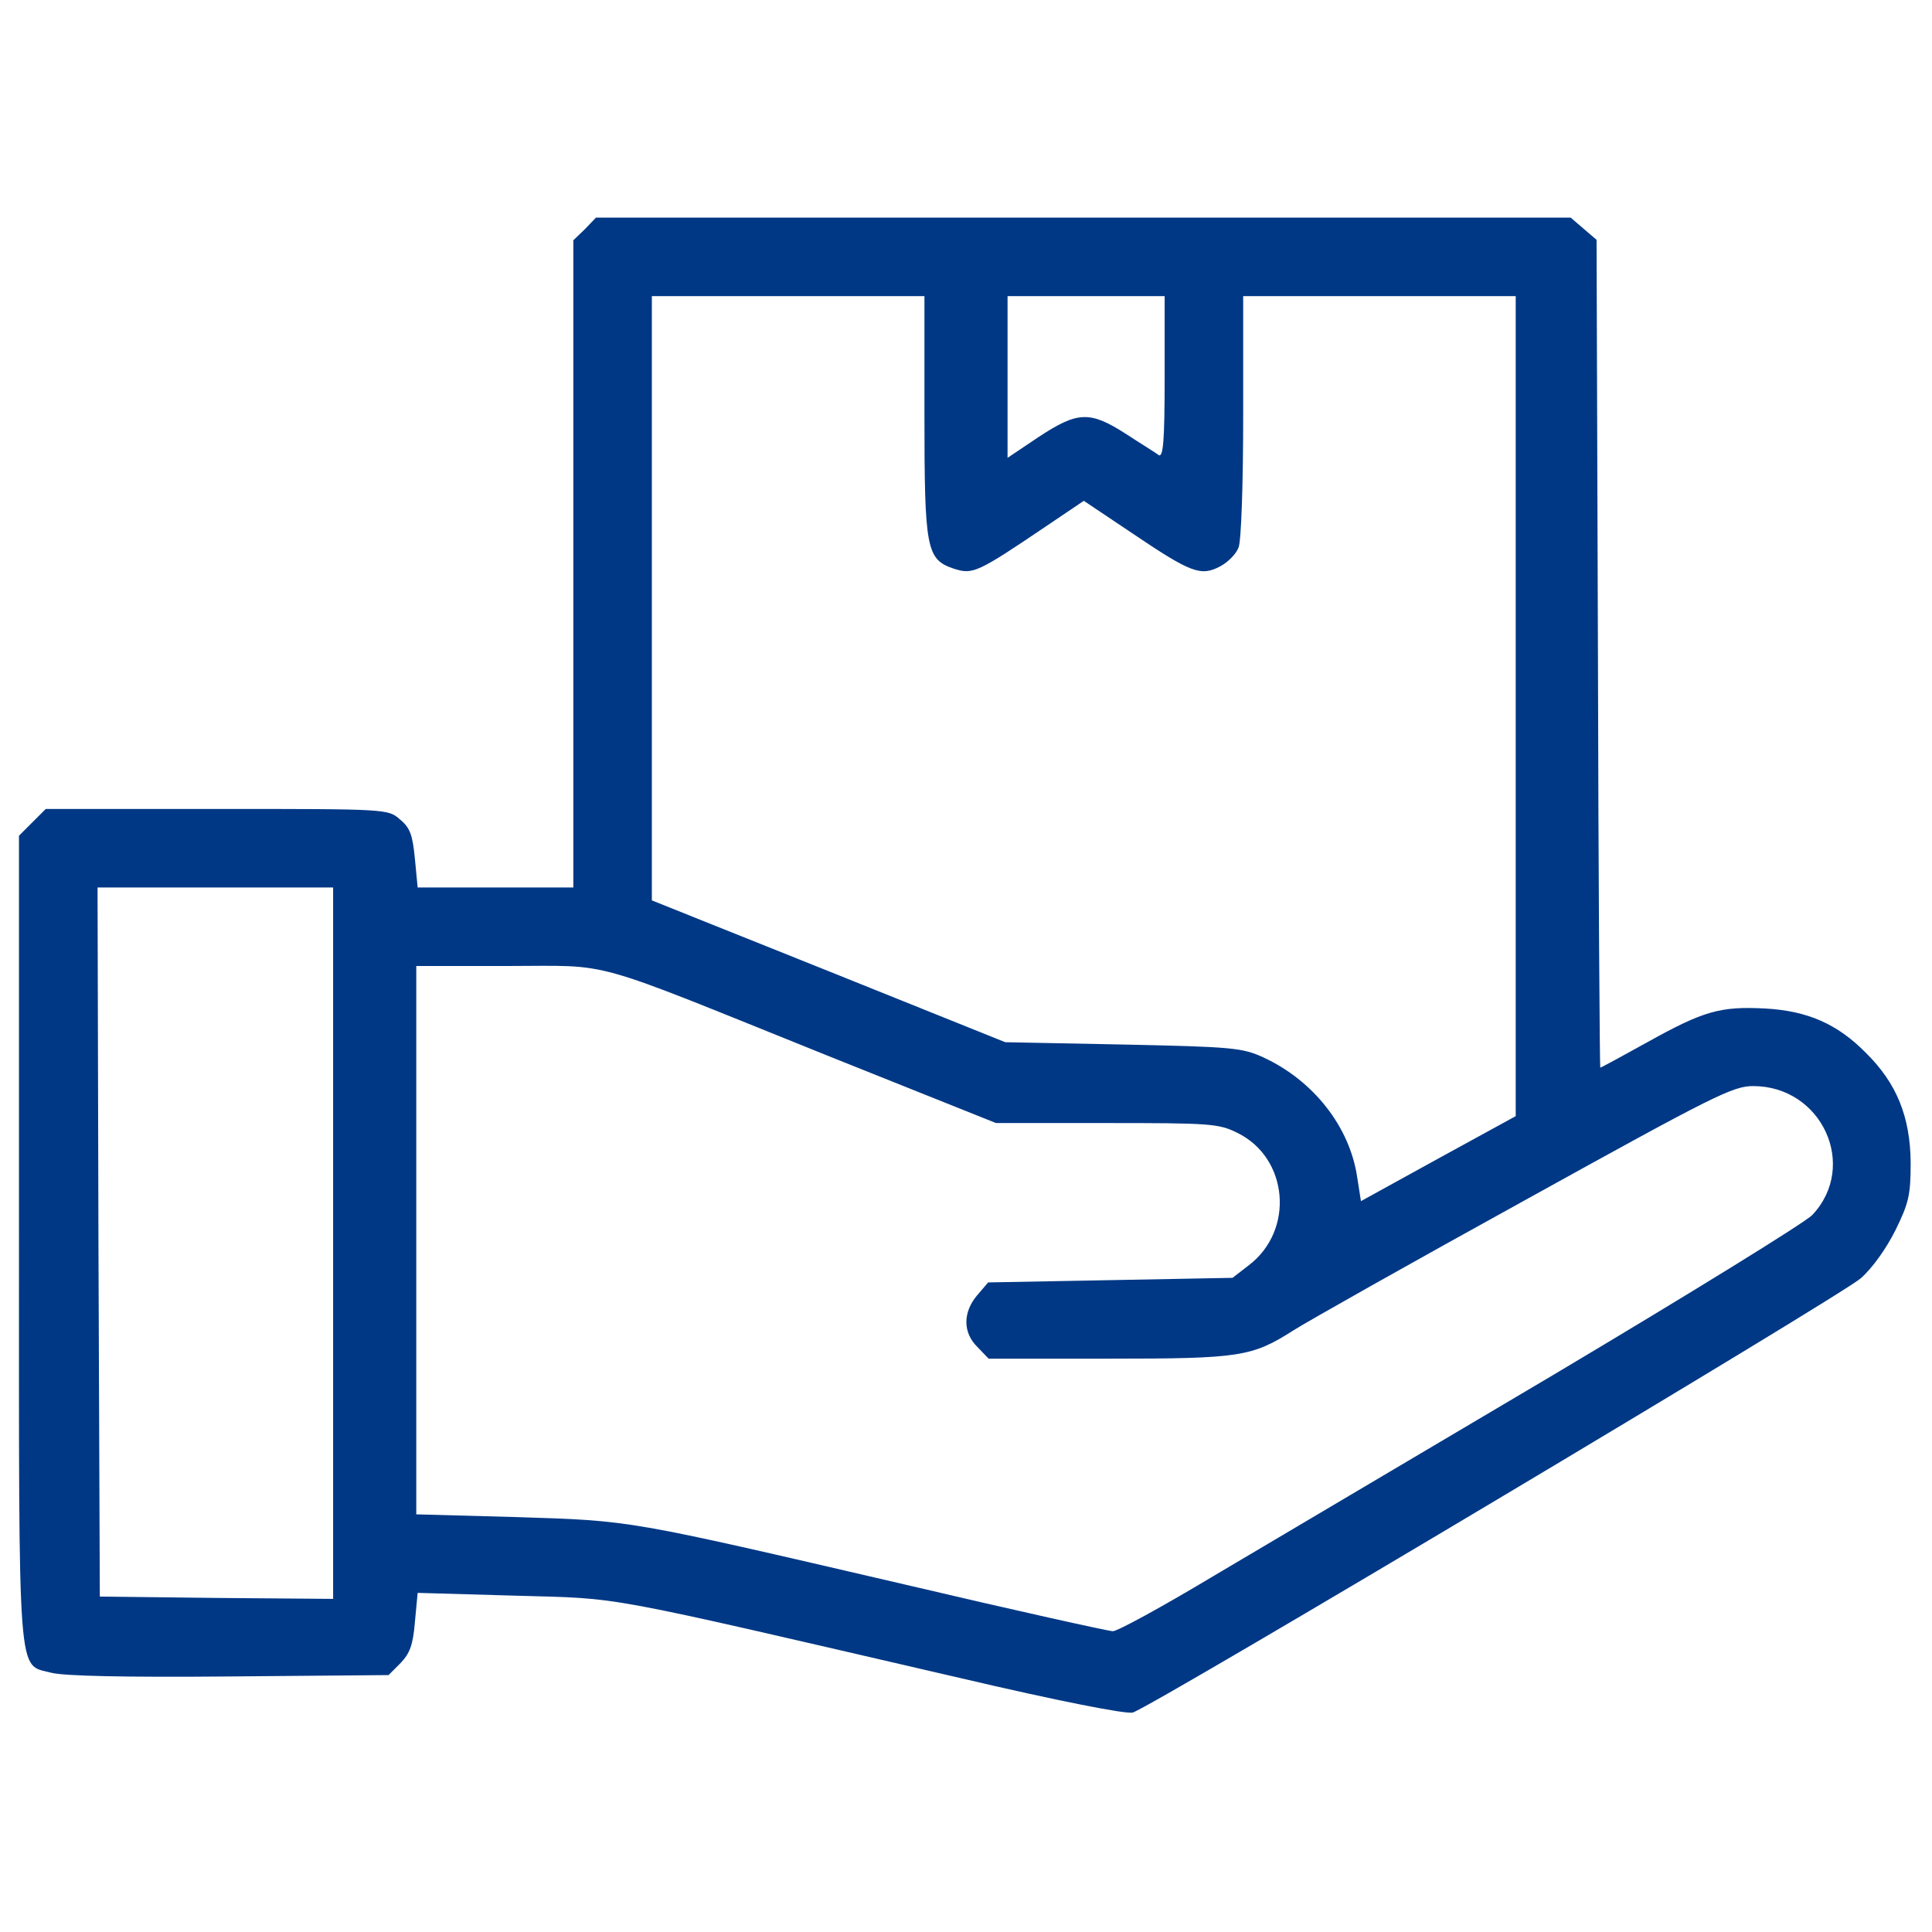 <svg width="45" height="45" viewBox="0 0 45 45" fill="none" xmlns="http://www.w3.org/2000/svg">
<path d="M36.886 5.328L37.187 5.586L37.219 15.226C37.23 20.531 37.262 24.867 37.273 24.867C37.294 24.867 37.789 24.598 38.37 24.275C39.683 23.544 40.07 23.436 41.114 23.49C42.093 23.544 42.793 23.845 43.46 24.523C44.181 25.233 44.493 26.018 44.503 27.073C44.503 27.837 44.46 28.02 44.148 28.655C43.933 29.085 43.61 29.537 43.341 29.774C42.846 30.204 26.793 39.78 26.384 39.888C26.233 39.931 24.641 39.619 22.349 39.081C13.795 37.101 14.548 37.241 11.998 37.166L9.728 37.101L9.664 37.779C9.62 38.317 9.545 38.51 9.33 38.736L9.05 39.016L5.338 39.048C2.917 39.07 1.486 39.038 1.196 38.962C0.399 38.747 0.442 39.35 0.442 28.848V19.466L0.754 19.154L1.066 18.842H5.058C9.039 18.842 9.039 18.842 9.319 19.089C9.556 19.283 9.61 19.455 9.664 20.004L9.728 20.671H11.536H13.354V13.139V5.597L13.623 5.338L13.881 5.069H25.233H36.584L36.886 5.328ZM28.956 9.685C28.956 11.224 28.913 12.601 28.848 12.752C28.794 12.902 28.601 13.096 28.418 13.193C27.966 13.43 27.74 13.344 26.352 12.407L25.244 11.665L24.383 12.246C22.758 13.344 22.661 13.386 22.22 13.247C21.575 13.031 21.532 12.795 21.532 9.642V6.898H18.357H15.183V13.935V20.972L19.293 22.618L23.414 24.275L26.158 24.329C28.719 24.383 28.934 24.404 29.429 24.63C30.591 25.168 31.441 26.244 31.613 27.428L31.699 27.977L33.496 26.987L35.304 25.997V16.442V6.898H32.13H28.956V9.685ZM23.468 8.781V10.664L24.189 10.18C25.104 9.578 25.383 9.567 26.223 10.105C26.567 10.331 26.922 10.546 26.987 10.6C27.094 10.664 27.127 10.266 27.127 8.792V6.898H25.297H23.468V8.781ZM2.293 28.924L2.325 37.187L5.037 37.219L7.759 37.241V28.956V20.671H5.015H2.272L2.293 28.924ZM9.696 28.881V35.272L12.031 35.336C14.742 35.422 14.548 35.39 21.079 36.907C23.64 37.51 25.825 37.994 25.921 37.994C26.029 37.994 27.073 37.424 28.256 36.714C29.44 36.014 33.001 33.905 36.165 32.033C39.328 30.15 42.05 28.472 42.212 28.299C43.288 27.159 42.438 25.297 40.834 25.297C40.361 25.297 39.931 25.513 35.519 27.955C32.883 29.408 30.462 30.774 30.139 30.979C29.16 31.603 28.902 31.646 25.814 31.646H23.027L22.769 31.377C22.424 31.043 22.424 30.57 22.758 30.172L23.016 29.87L25.857 29.817L28.708 29.763L29.085 29.472C30.161 28.655 30.01 26.965 28.816 26.384C28.385 26.169 28.17 26.158 25.771 26.158H23.199L19.272 24.587C13.58 22.296 14.322 22.5 11.815 22.5H9.696V28.881Z" fill="#003885"/>
</svg>

